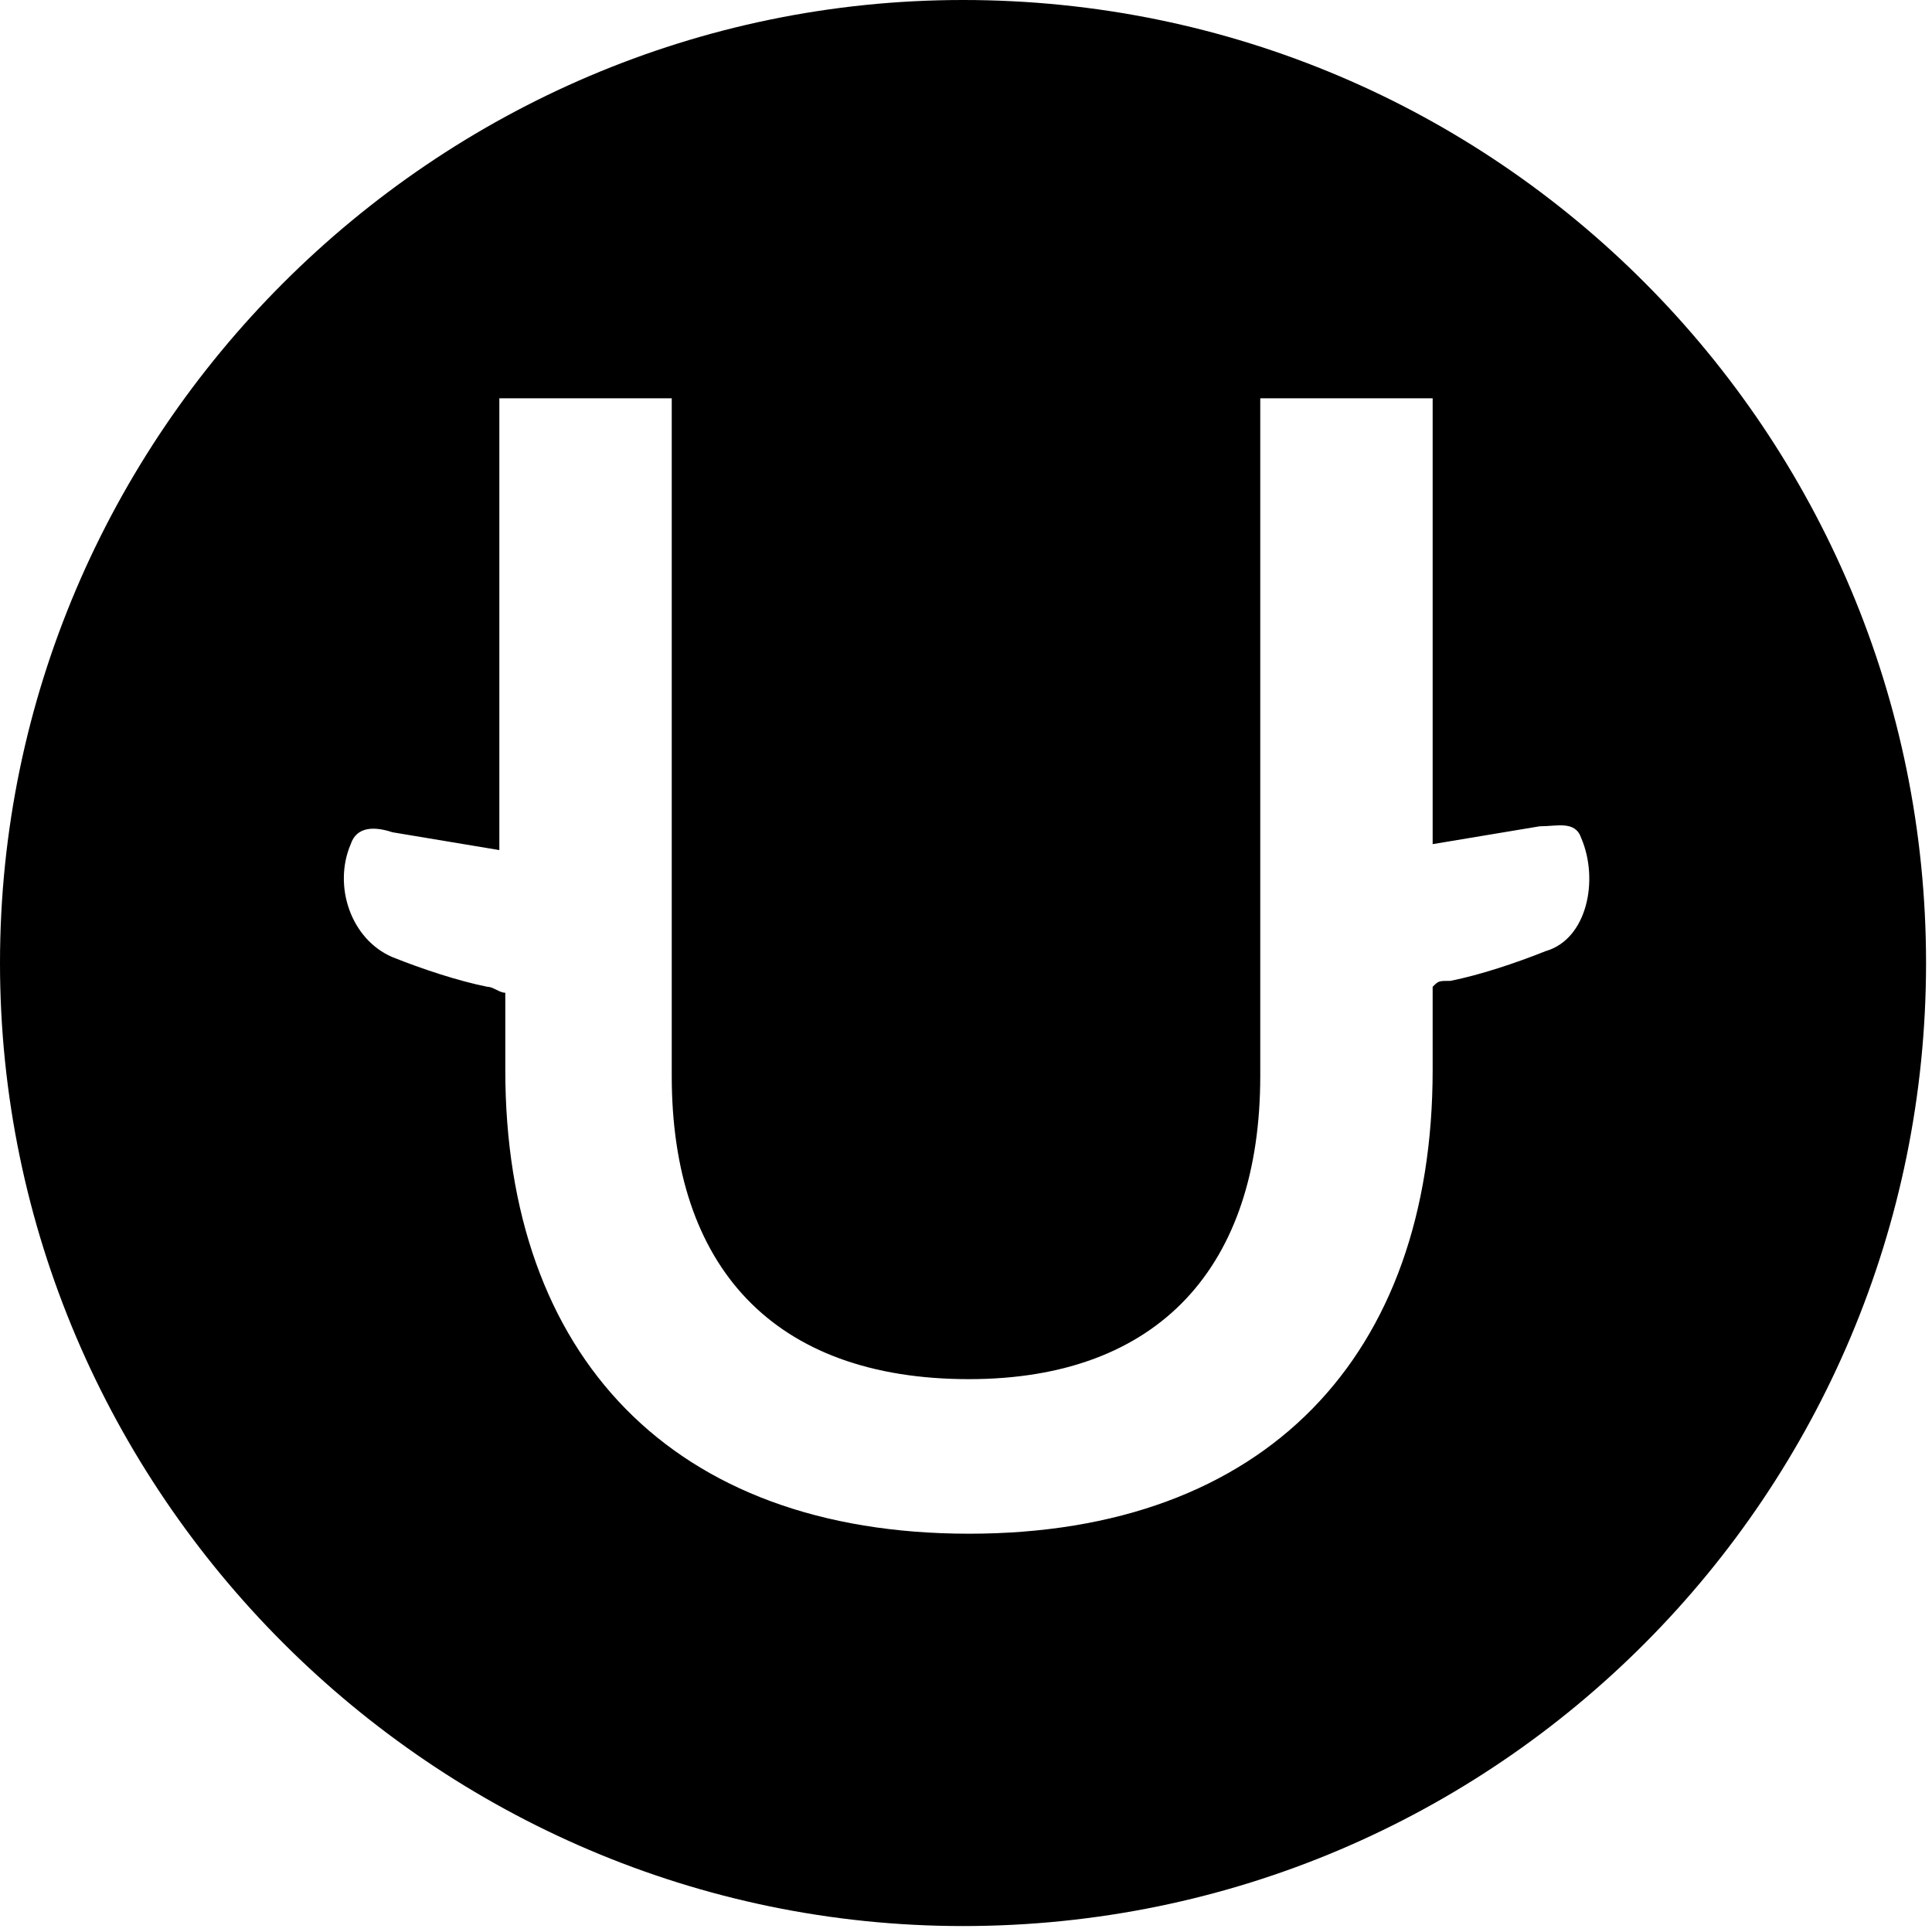 <?xml version="1.0" encoding="utf-8"?>
<!-- Generator: Adobe Illustrator 19.2.0, SVG Export Plug-In . SVG Version: 6.00 Build 0)  -->
<svg version="1.1" id="Layer_1" xmlns="http://www.w3.org/2000/svg" xmlns:xlink="http://www.w3.org/1999/xlink" x="0px" y="0px"
	 viewBox="0 0 32.5 32.5" style="enable-background:new 0 0 32.5 32.5;" xml:space="preserve">
<path d="M16.2,0C7.3,0,0,7.3,0,16.2s7.3,16.2,16.2,16.2c9,0,16.2-7.3,16.2-16.2S25.2,0,16.2,0z M26,16c-0.5,0.2-1.1,0.4-1.6,0.5
	c-0.2,0-0.2,0-0.3,0.1V18c0,4.8-2.8,7.8-7.8,7.8c-5,0-7.8-3-7.8-7.8v-1.3c-0.1,0-0.2-0.1-0.3-0.1c-0.5-0.1-1.1-0.3-1.6-0.5
	c-0.7-0.3-1-1.2-0.7-1.9C6,13.9,6.3,13.9,6.6,14c0.6,0.1,1.2,0.2,1.8,0.3V6.7h2.9v11.4c0,3.2,1.7,5.1,5,5.1c3.2,0,4.9-1.9,4.9-5.1
	V6.7h2.9v7.5c0.6-0.1,1.2-0.2,1.8-0.3c0.3,0,0.6-0.1,0.7,0.2C26.9,14.8,26.7,15.8,26,16z"/>
</svg>
